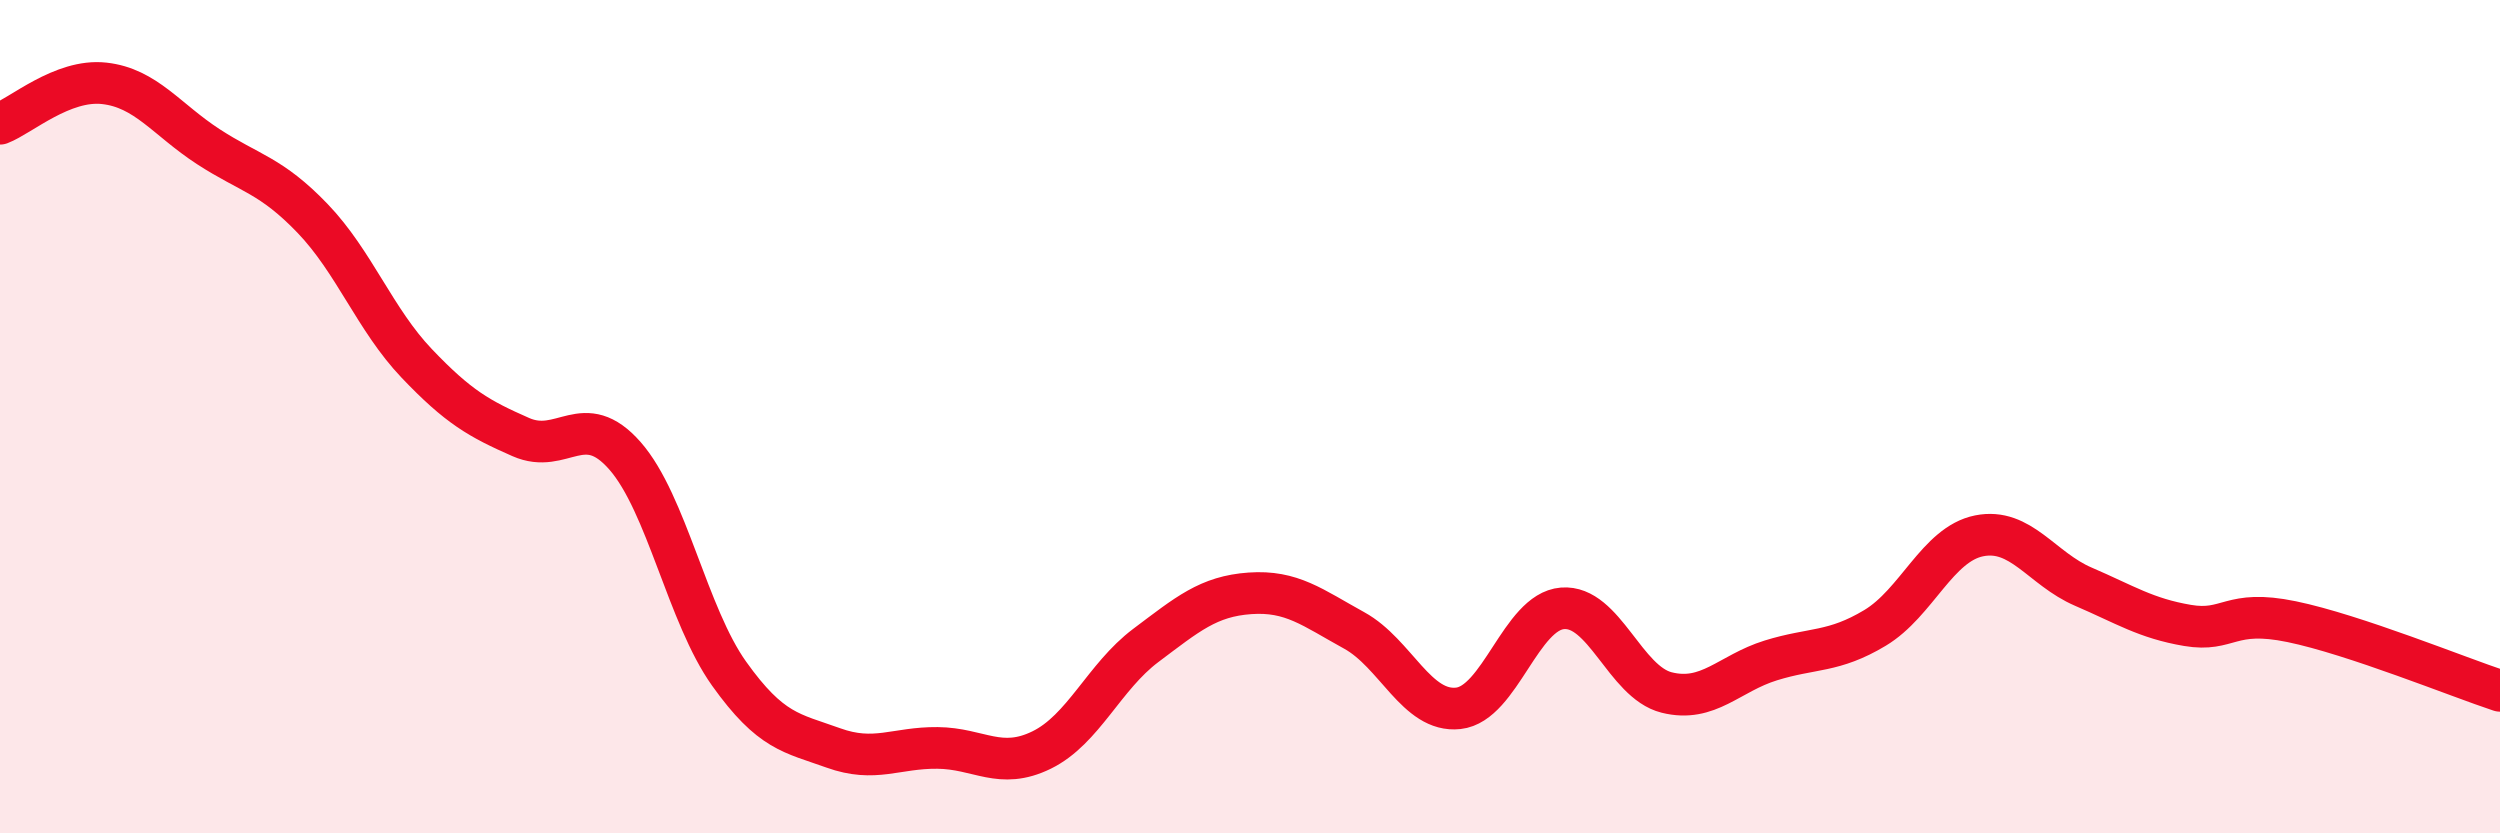 
    <svg width="60" height="20" viewBox="0 0 60 20" xmlns="http://www.w3.org/2000/svg">
      <path
        d="M 0,2.97 C 0.5,2.78 1.5,1.89 2.5,2 C 3.5,2.11 4,2.87 5,3.52 C 6,4.17 6.5,4.2 7.5,5.24 C 8.5,6.28 9,7.67 10,8.72 C 11,9.77 11.5,10.05 12.5,10.49 C 13.5,10.93 14,9.8 15,10.94 C 16,12.08 16.5,14.77 17.5,16.17 C 18.5,17.57 19,17.59 20,17.95 C 21,18.31 21.5,17.94 22.5,17.95 C 23.5,17.96 24,18.49 25,18 C 26,17.51 26.5,16.24 27.5,15.49 C 28.5,14.74 29,14.31 30,14.24 C 31,14.17 31.5,14.58 32.5,15.13 C 33.5,15.68 34,17.11 35,17 C 36,16.89 36.5,14.68 37.5,14.6 C 38.5,14.52 39,16.37 40,16.62 C 41,16.87 41.5,16.16 42.5,15.85 C 43.5,15.54 44,15.67 45,15.07 C 46,14.47 46.5,13.06 47.5,12.86 C 48.5,12.66 49,13.65 50,14.08 C 51,14.51 51.5,14.84 52.5,15.01 C 53.5,15.18 53.5,14.61 55,14.92 C 56.5,15.23 59,16.25 60,16.58L60 20L0 20Z"
        fill="#EB0A25"
        opacity="0.1"
        stroke-linecap="round"
        stroke-linejoin="round"
      />
      <path
        d="M 0,2.97 C 0.5,2.78 1.5,1.89 2.5,2 C 3.5,2.11 4,2.87 5,3.52 C 6,4.17 6.5,4.2 7.5,5.24 C 8.5,6.28 9,7.67 10,8.72 C 11,9.77 11.5,10.05 12.5,10.49 C 13.5,10.93 14,9.8 15,10.94 C 16,12.08 16.5,14.77 17.5,16.17 C 18.5,17.57 19,17.59 20,17.95 C 21,18.31 21.5,17.94 22.5,17.95 C 23.5,17.96 24,18.49 25,18 C 26,17.51 26.5,16.24 27.5,15.49 C 28.5,14.74 29,14.31 30,14.24 C 31,14.17 31.5,14.58 32.5,15.13 C 33.5,15.68 34,17.11 35,17 C 36,16.89 36.5,14.68 37.5,14.6 C 38.5,14.52 39,16.37 40,16.62 C 41,16.87 41.5,16.16 42.5,15.85 C 43.5,15.54 44,15.67 45,15.07 C 46,14.47 46.5,13.06 47.5,12.86 C 48.5,12.66 49,13.65 50,14.08 C 51,14.51 51.5,14.84 52.5,15.01 C 53.5,15.18 53.5,14.61 55,14.92 C 56.5,15.23 59,16.25 60,16.58"
        stroke="#EB0A25"
        stroke-width="1"
        fill="none"
        stroke-linecap="round"
        stroke-linejoin="round"
      />
    </svg>
  